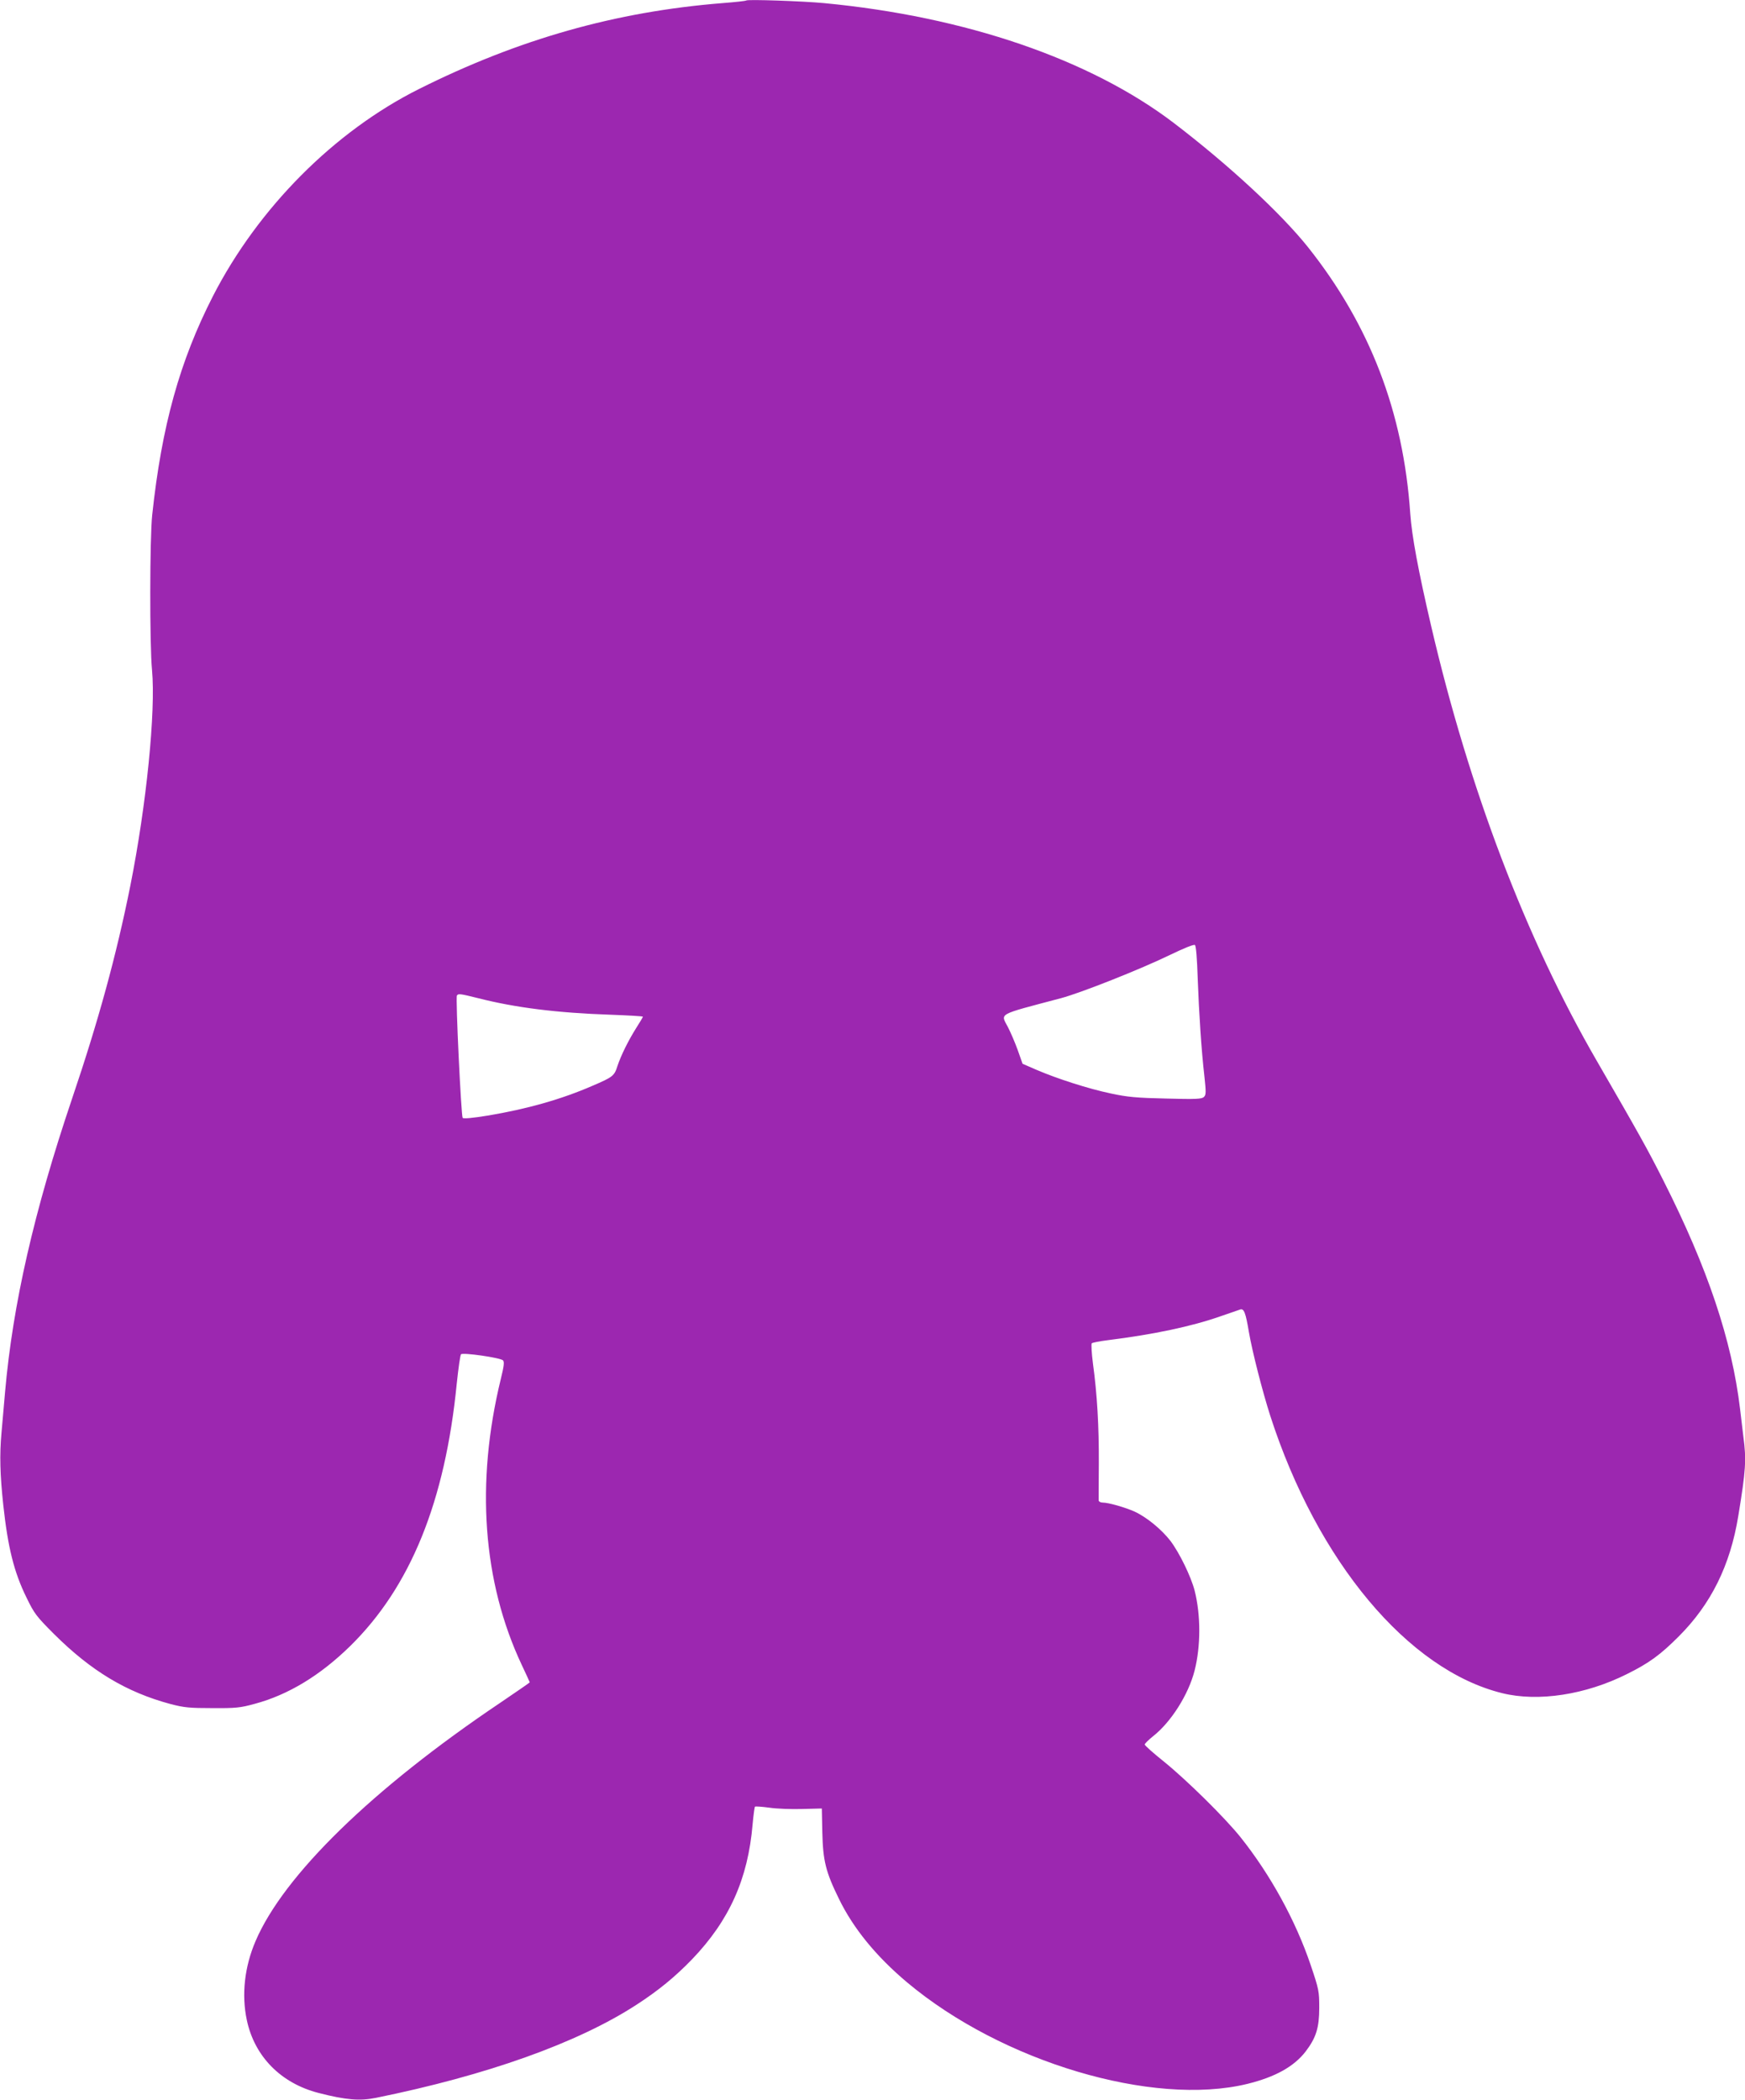 <?xml version="1.0" standalone="no"?>
<!DOCTYPE svg PUBLIC "-//W3C//DTD SVG 20010904//EN"
 "http://www.w3.org/TR/2001/REC-SVG-20010904/DTD/svg10.dtd">
<svg version="1.0" xmlns="http://www.w3.org/2000/svg"
 width="1064pt" height="1280pt" viewBox="0 0 1064 1280"
 preserveAspectRatio="xMidYMid meet">
<g transform="translate(0,1280) scale(0.1,-0.1)"
fill="#9c27b0" stroke="none">
<path d="M4550 12797 c-3 -3 -68 -10 -145 -16 -652 -52 -1243 -220 -1849 -523
-518 -259 -981 -725 -1257 -1262 -203 -397 -313 -792 -371 -1336 -15 -140 -16
-793 -1 -945 23 -253 -34 -821 -132 -1313 -85 -425 -195 -826 -356 -1301 -231
-684 -361 -1252 -408 -1786 -6 -66 -16 -179 -22 -251 -12 -132 -9 -253 11
-439 28 -258 65 -409 142 -565 47 -97 60 -114 167 -221 227 -226 442 -355 710
-427 84 -22 117 -25 256 -25 142 -1 171 2 258 26 205 55 399 173 582 352 368
361 579 881 650 1600 10 94 21 174 26 179 11 12 240 -21 256 -37 9 -9 6 -35
-13 -112 -155 -635 -111 -1238 127 -1744 27 -57 49 -105 49 -107 0 -2 -82 -58
-182 -126 -779 -524 -1319 -1051 -1490 -1452 -67 -156 -86 -326 -53 -481 47
-222 208 -385 437 -444 167 -43 252 -50 350 -30 675 137 1229 334 1588 567
133 86 237 171 341 279 226 236 340 489 368 822 5 56 12 105 14 107 3 3 43 0
88 -6 46 -7 137 -10 202 -8 l118 3 3 -145 c4 -174 21 -242 101 -405 88 -181
227 -351 416 -510 578 -485 1498 -759 2074 -619 171 42 286 106 357 199 63 83
82 144 82 265 0 100 -2 112 -52 260 -92 272 -246 552 -428 780 -97 121 -329
349 -466 460 -65 52 -118 99 -118 105 0 6 23 28 50 50 110 86 217 255 254 401
38 149 38 339 0 488 -22 85 -92 229 -147 302 -54 70 -145 145 -219 179 -58 26
-159 55 -195 55 -13 0 -23 6 -24 13 0 6 0 109 1 227 1 226 -10 419 -36 609 -8
63 -11 117 -7 122 4 4 49 13 98 19 280 35 511 84 685 145 58 20 113 39 122 42
23 7 33 -18 53 -137 21 -122 83 -363 130 -510 287 -889 841 -1551 1415 -1692
219 -54 508 -10 761 117 135 67 203 117 315 229 197 197 314 433 363 734 46
279 50 344 31 484 -5 40 -14 116 -20 168 -50 420 -198 860 -466 1390 -96 191
-154 294 -409 735 -431 745 -777 1654 -1009 2650 -79 340 -117 545 -127 683
-42 620 -246 1151 -625 1627 -165 206 -482 500 -819 757 -508 386 -1267 647
-2130 729 -126 12 -468 24 -475 16z m2753 -5962 c8 -216 22 -433 41 -599 10
-94 10 -111 -3 -123 -12 -13 -48 -15 -230 -10 -181 4 -236 9 -338 31 -138 29
-327 90 -453 144 l-85 37 -30 85 c-17 47 -44 109 -59 138 -45 87 -72 72 324
177 123 33 486 177 665 264 85 41 144 65 151 60 7 -6 13 -82 17 -204z m-4388
-120 c227 -58 482 -90 808 -101 108 -4 197 -9 197 -12 0 -3 -17 -32 -39 -66
-51 -81 -94 -169 -116 -234 -19 -61 -28 -68 -152 -121 -188 -82 -399 -142
-640 -182 -92 -15 -146 -20 -152 -14 -9 11 -44 733 -35 746 8 13 20 11 129
-16z"/>
</g>
</svg>
